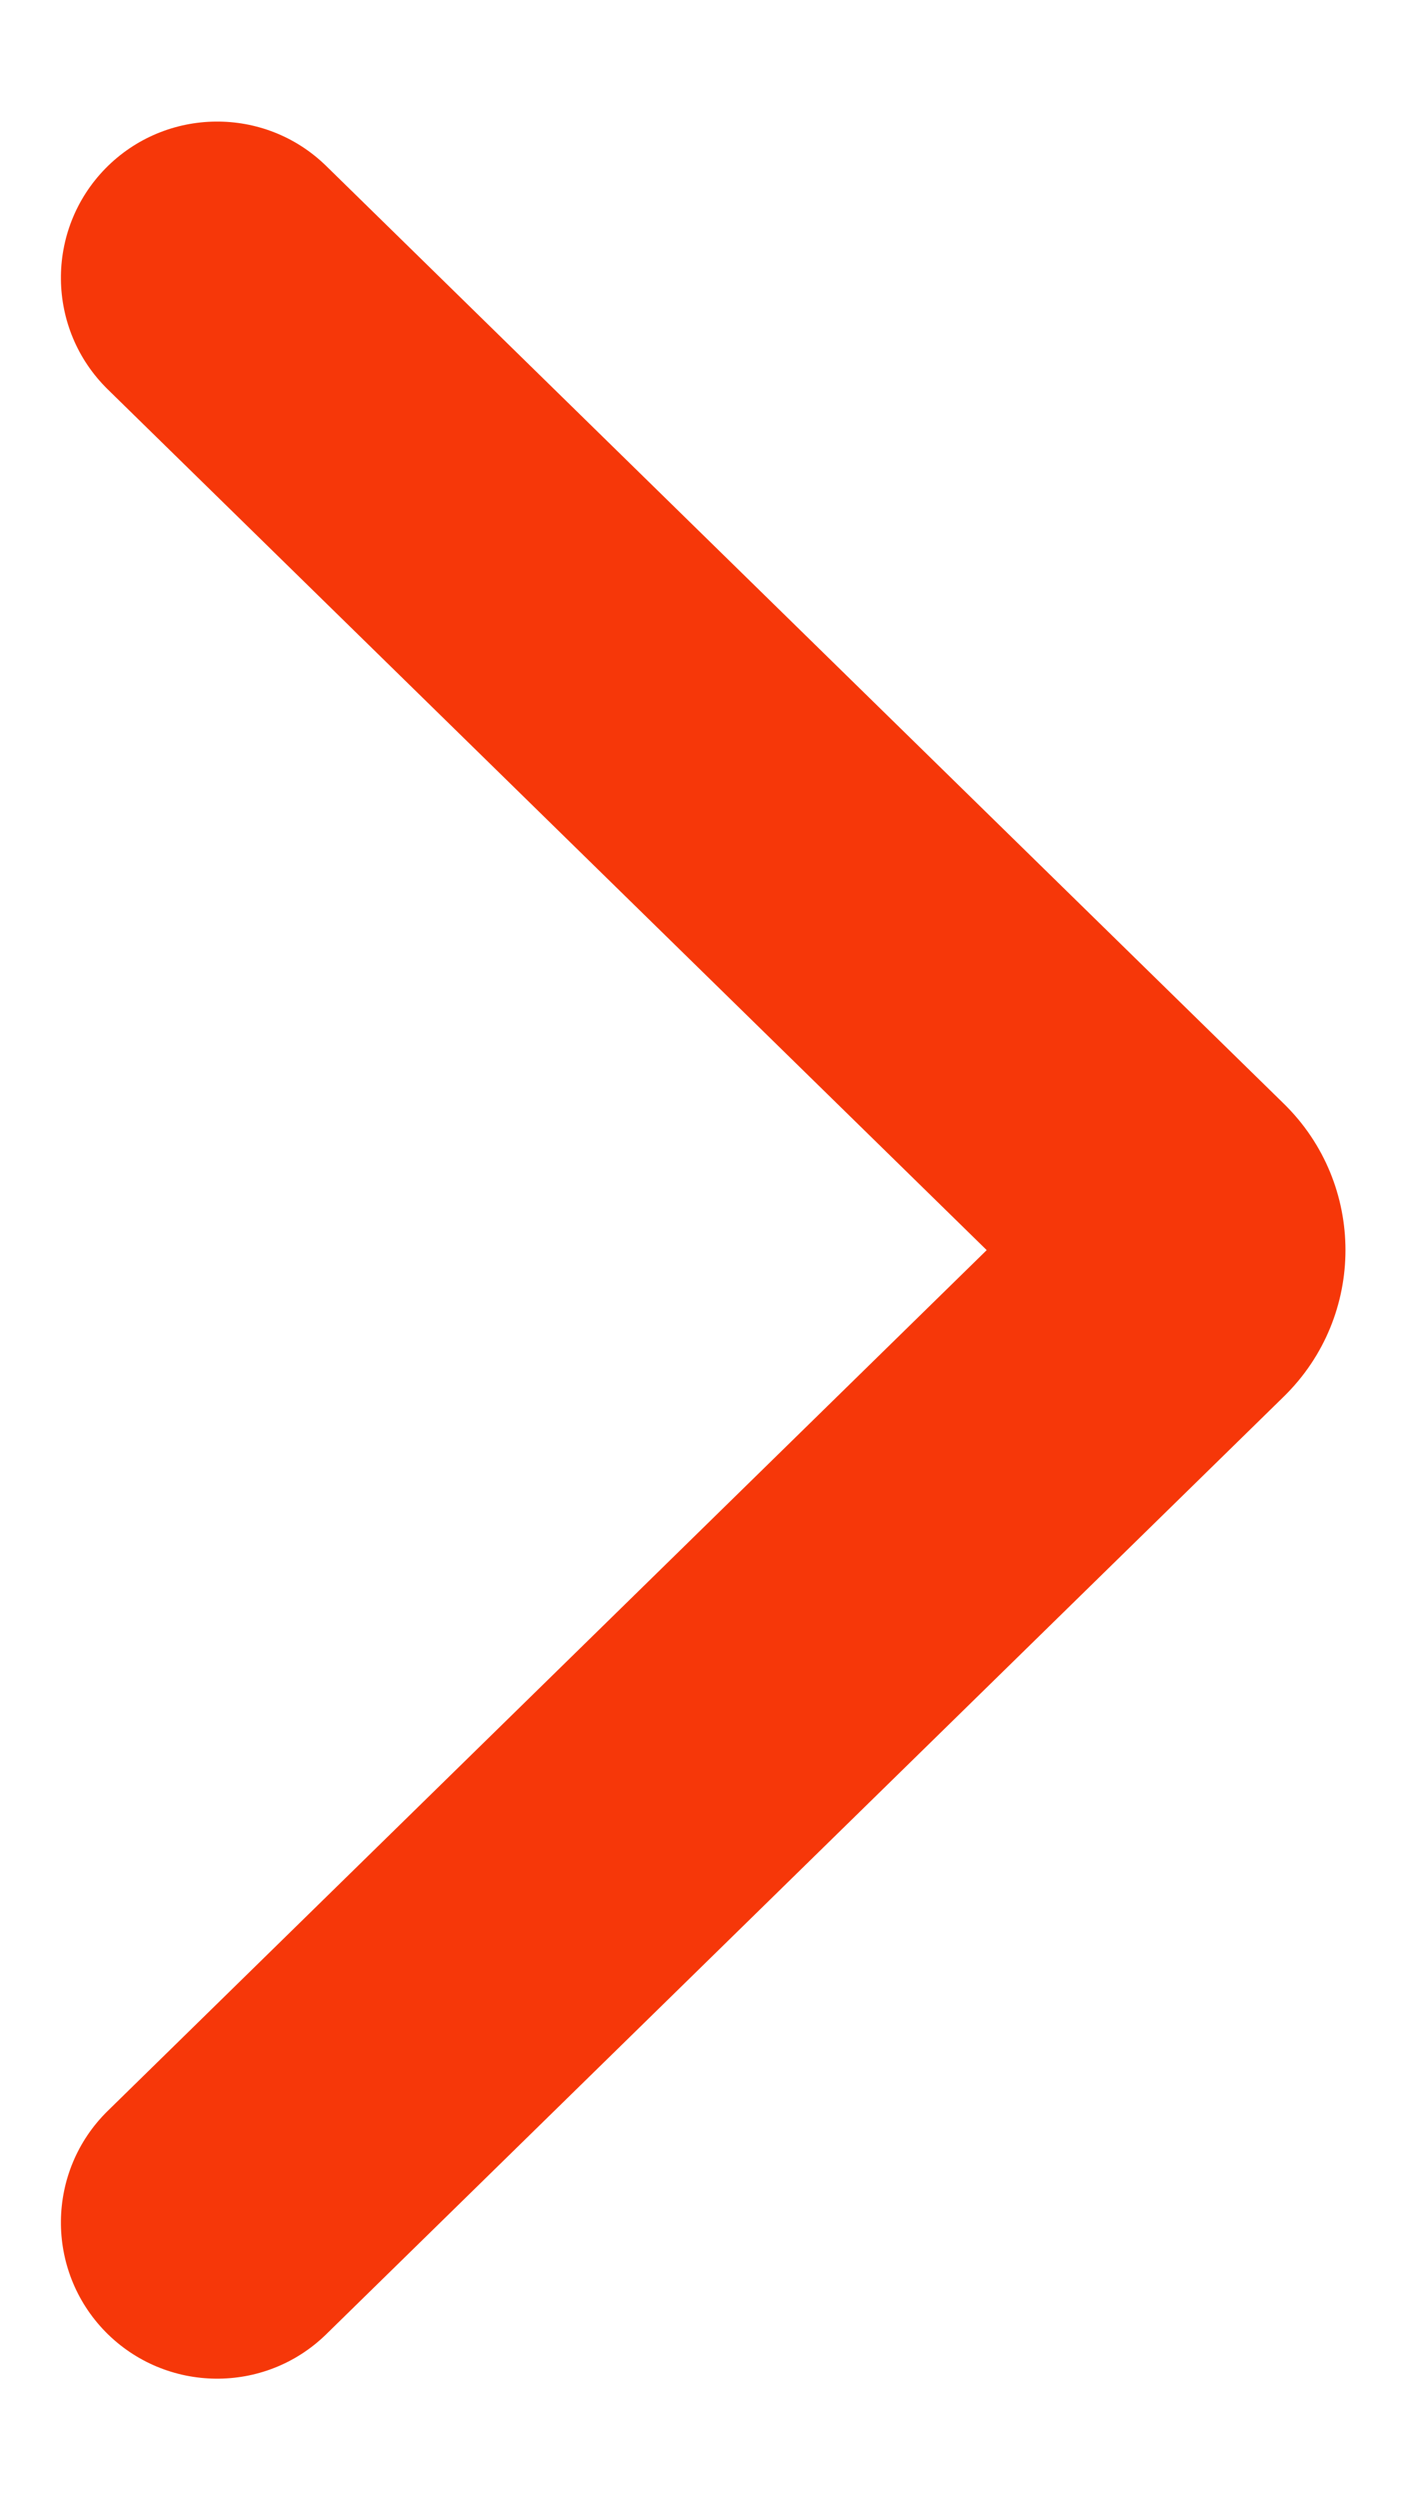 <svg width="9" height="16" viewBox="0 0 9 16" fill="none" xmlns="http://www.w3.org/2000/svg">
    <path fill-rule="evenodd" clip-rule="evenodd"
          d="M0.675 1.078C1.062 0.684 1.695 0.677 2.089 1.063L8.218 7.063C8.744 7.578 8.744 8.422 8.218 8.937L2.089 14.937C1.695 15.323 1.062 15.316 0.675 14.922C0.289 14.527 0.296 13.894 0.69 13.508L6.316 8L0.69 2.492C0.296 2.106 0.289 1.473 0.675 1.078Z"
          fill="#f63709"/>
</svg>
